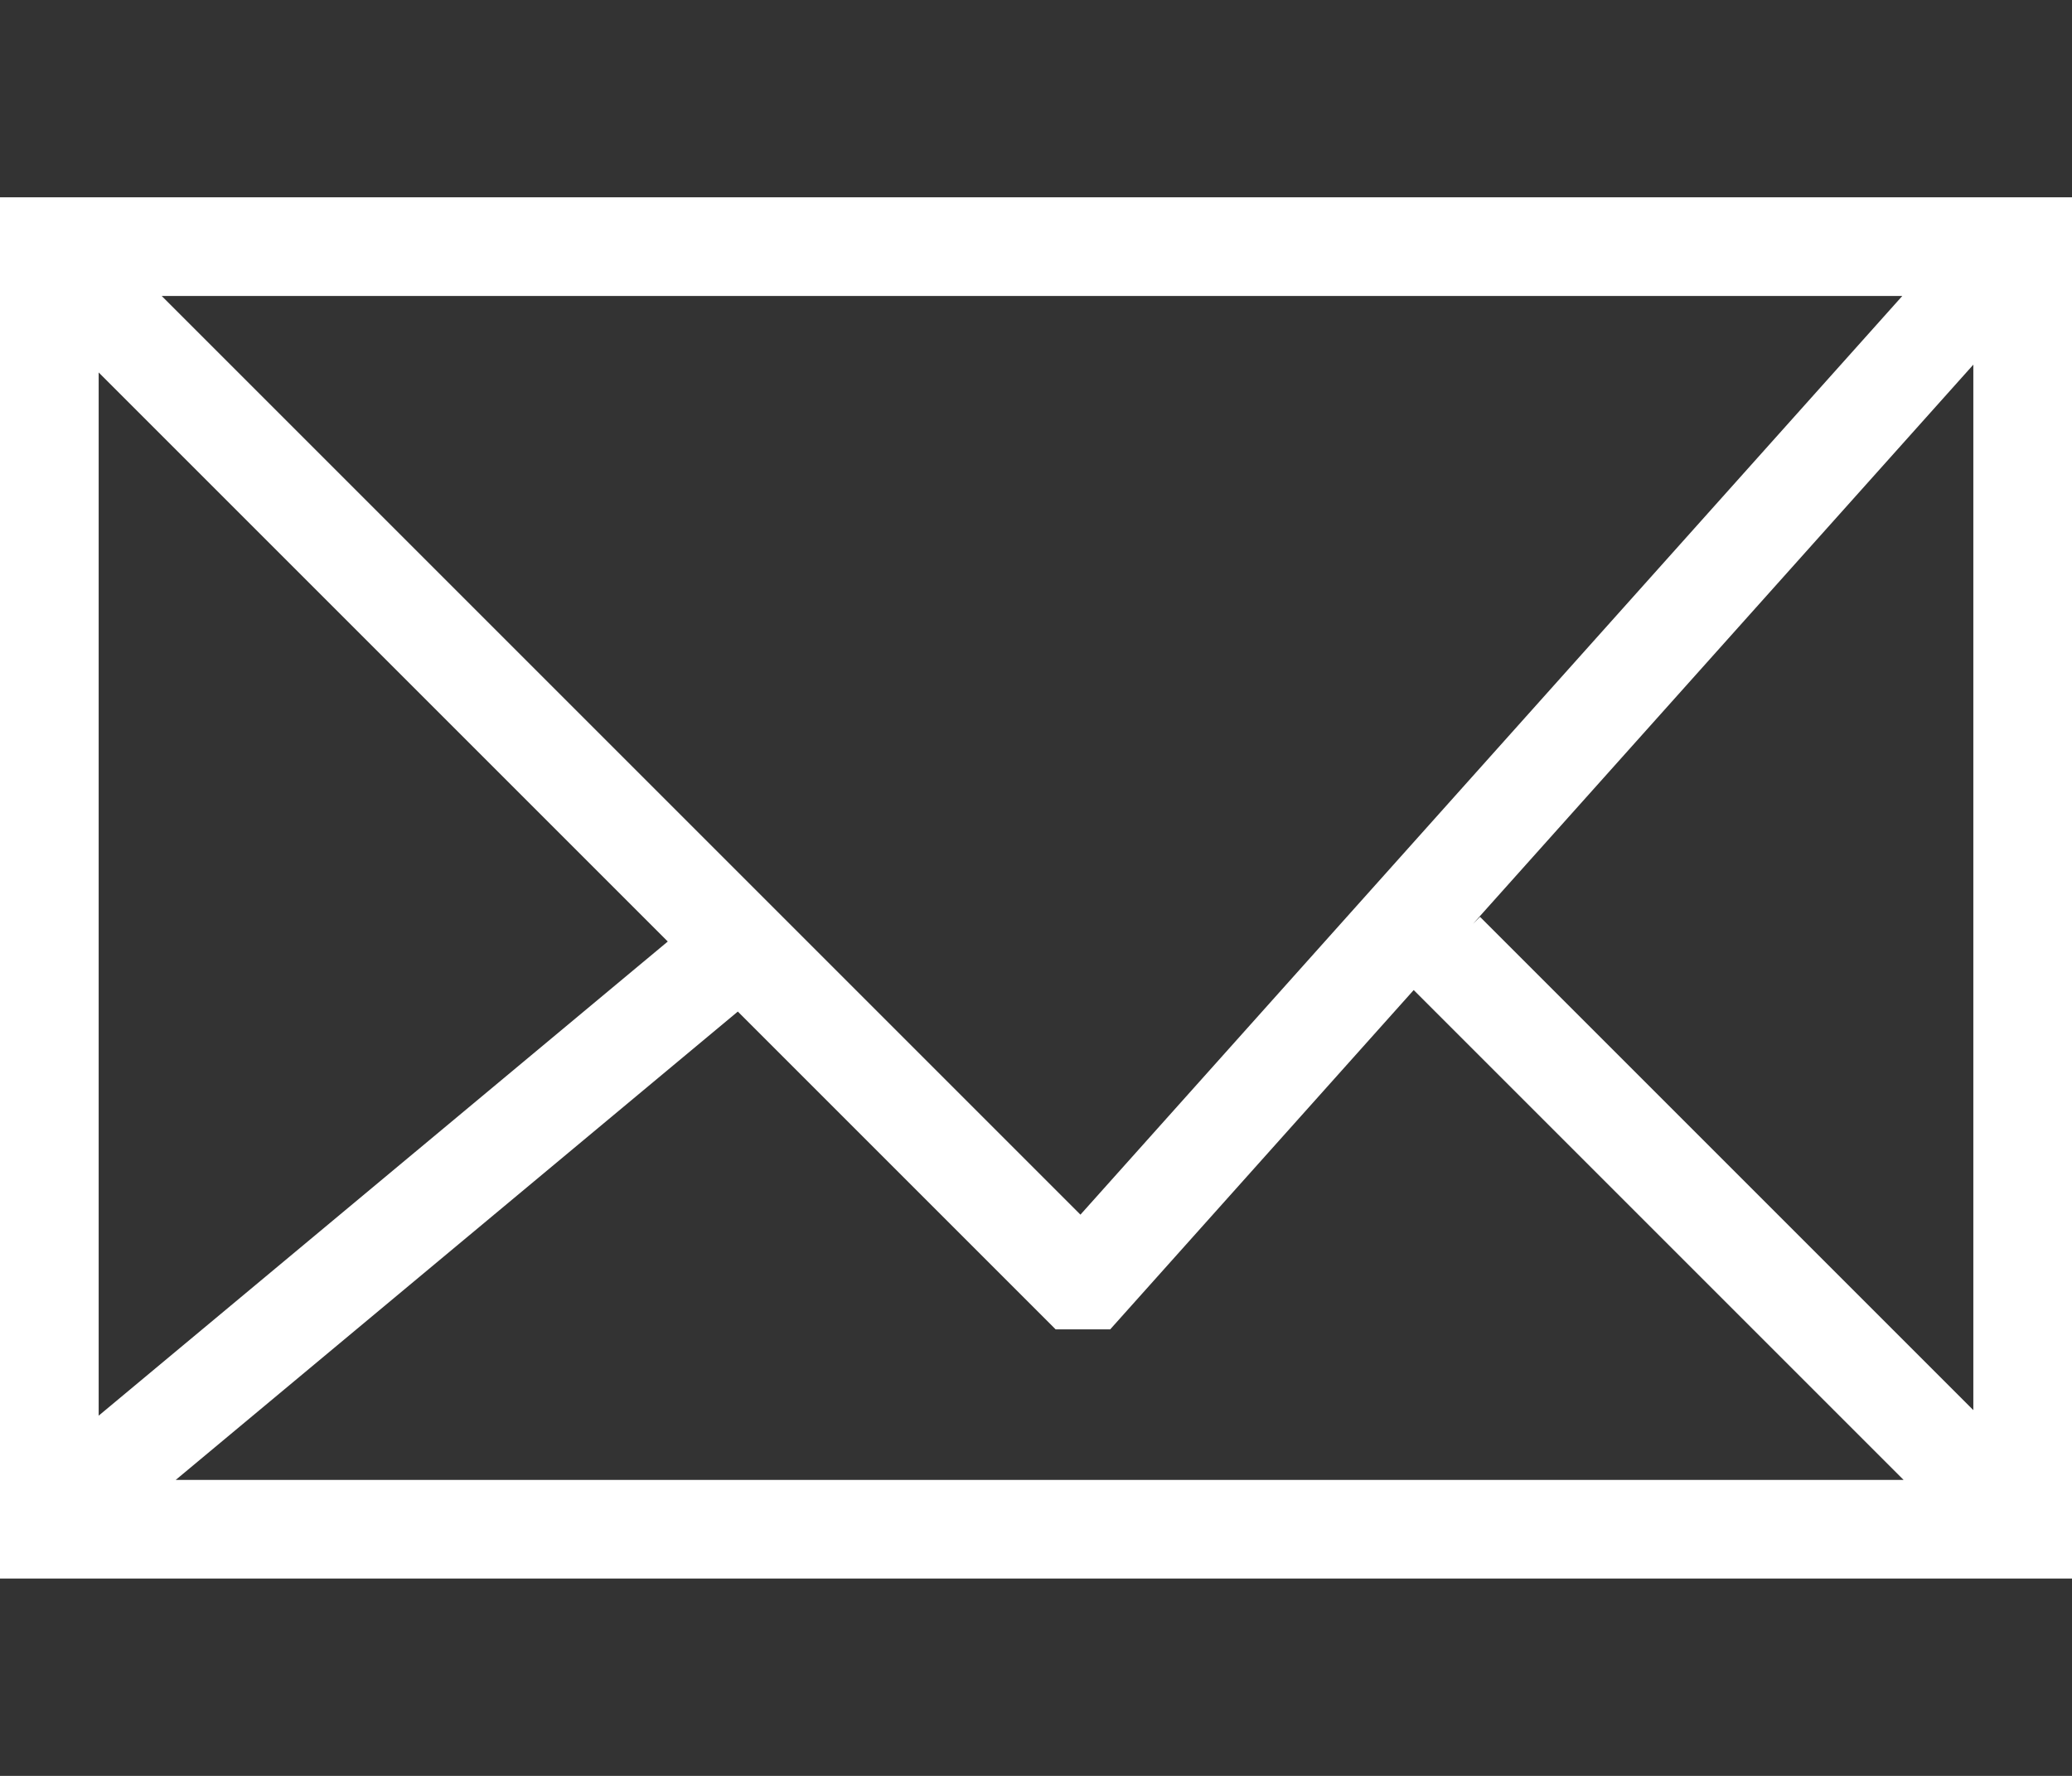 <?xml version="1.0" encoding="UTF-8"?>
<svg id="_レイヤー_2" data-name="レイヤー 2" xmlns="http://www.w3.org/2000/svg" width="21" height="18" viewBox="0 0 21 18">
  <rect x="0" y="0" width="21" height="18" fill="#333333" stroke="none"/>
  <defs>
    <style>
      .cls-1 {
        fill: none;
      }

      .cls-1, .cls-2 {
        stroke-width: 0px;
      }

      .cls-2 {
        fill: #fff;
      }
    </style>
  </defs>
  <g id="_レイヤー_1-2" data-name="レイヤー 1">
    <g>
      <path class="cls-2" d="M20,2H0v14h21V2h-1ZM20,14.293l-5-5-.071.071,5.071-5.668v10.598ZM1,3.775l5.768,5.768L1,14.349V3.775ZM10.951,12.312L1.639,3h17.641l-8.33,9.312ZM11.253,13.473l3.075-3.438,4.965,4.965H1.781l5.697-4.747,3.221,3.221h.554Z"/>
      <rect class="cls-1" width="21" height="18"/>
    </g>
  </g>
</svg>